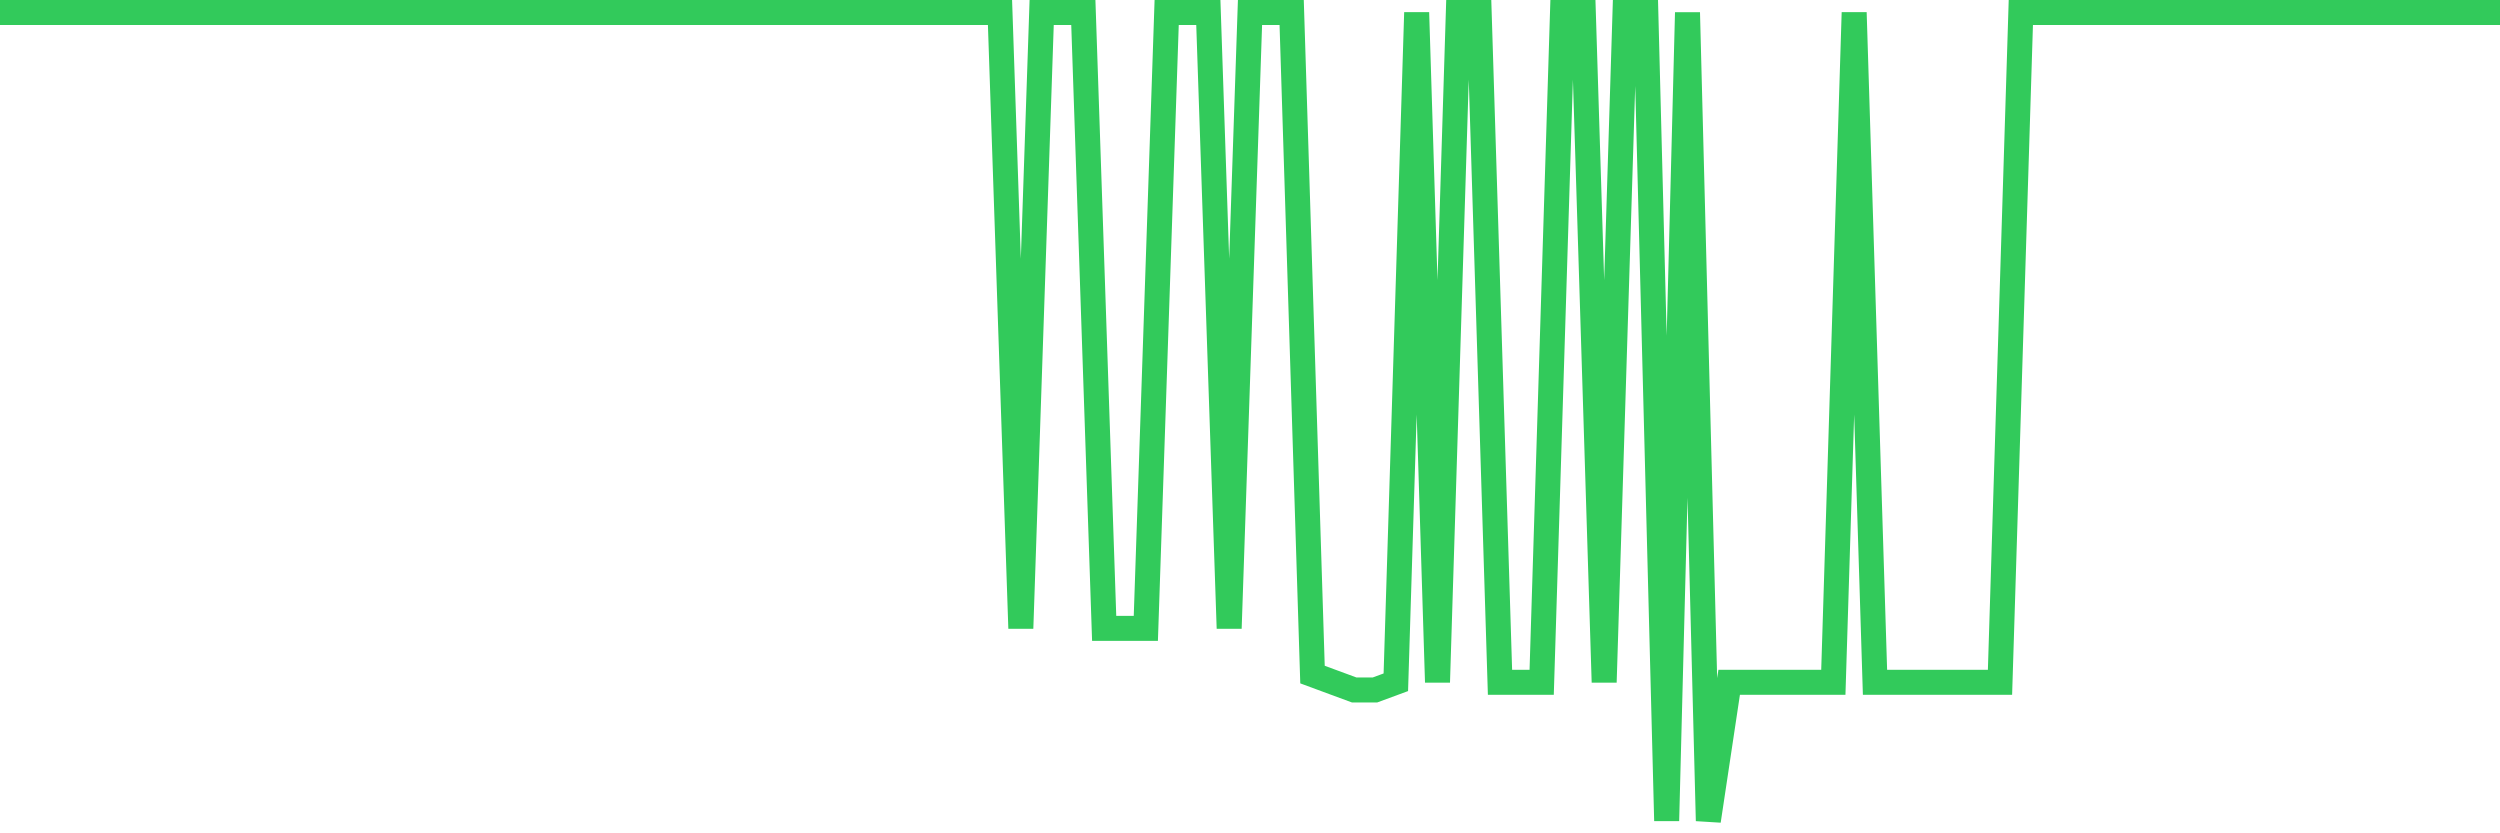 <svg
  xmlns="http://www.w3.org/2000/svg"
  xmlns:xlink="http://www.w3.org/1999/xlink"
  width="120"
  height="40"
  viewBox="0 0 120 40"
  preserveAspectRatio="none"
>
  <polyline
    points="0,0.6 1,0.6 2,0.6 3,0.6 4,0.6 5,0.6 6,0.6 7,0.6 8,0.6 9,0.6 10,0.6 11,0.6 12,0.6 13,0.6 14,0.6 15,0.6 16,0.6 17,0.6 18,0.6 19,0.6 20,0.6 21,0.6 22,0.6 23,0.6 24,0.6 25,0.6 26,0.6 27,0.6 28,0.6 29,0.6 30,0.6 31,0.6 32,0.6 33,0.6 34,0.6 35,0.6 36,0.6 37,0.6 38,0.6 39,0.6 40,0.6 41,0.6 42,0.6 43,0.6 44,0.6 45,0.6 46,0.6 47,0.6 48,0.6 49,30.162 50,0.6 51,0.6 52,0.6 53,30.162 54,30.162 55,30.162 56,0.6 57,0.6 58,0.6 59,30.162 60,0.6 61,0.6 62,0.6 63,32.379 64,32.749 65,33.118 66,33.118 67,32.749 68,0.6 69,32.749 70,0.6 71,0.6 72,32.749 73,32.749 74,32.749 75,0.6 76,0.6 77,32.749 78,0.6 79,0.6 80,39.4 81,0.6 82,39.4 83,32.749 84,32.749 85,32.749 86,32.749 87,32.749 88,32.749 89,0.6 90,32.749 91,32.749 92,32.749 93,32.749 94,32.749 95,32.749 96,32.749 97,0.6 98,0.6 99,0.6 100,0.6 101,0.6 102,0.6 103,0.6 104,0.6 105,0.6 106,0.6 107,0.6 108,0.6 109,0.6 110,0.6 111,0.6 112,0.6 113,0.6 114,0.6 115,0.6 116,0.6 117,0.6 118,0.6 119,0.6 120,0.6"
    fill="none"
    stroke="#32ca5b"
    stroke-width="1.2"
  >
  </polyline>
</svg>